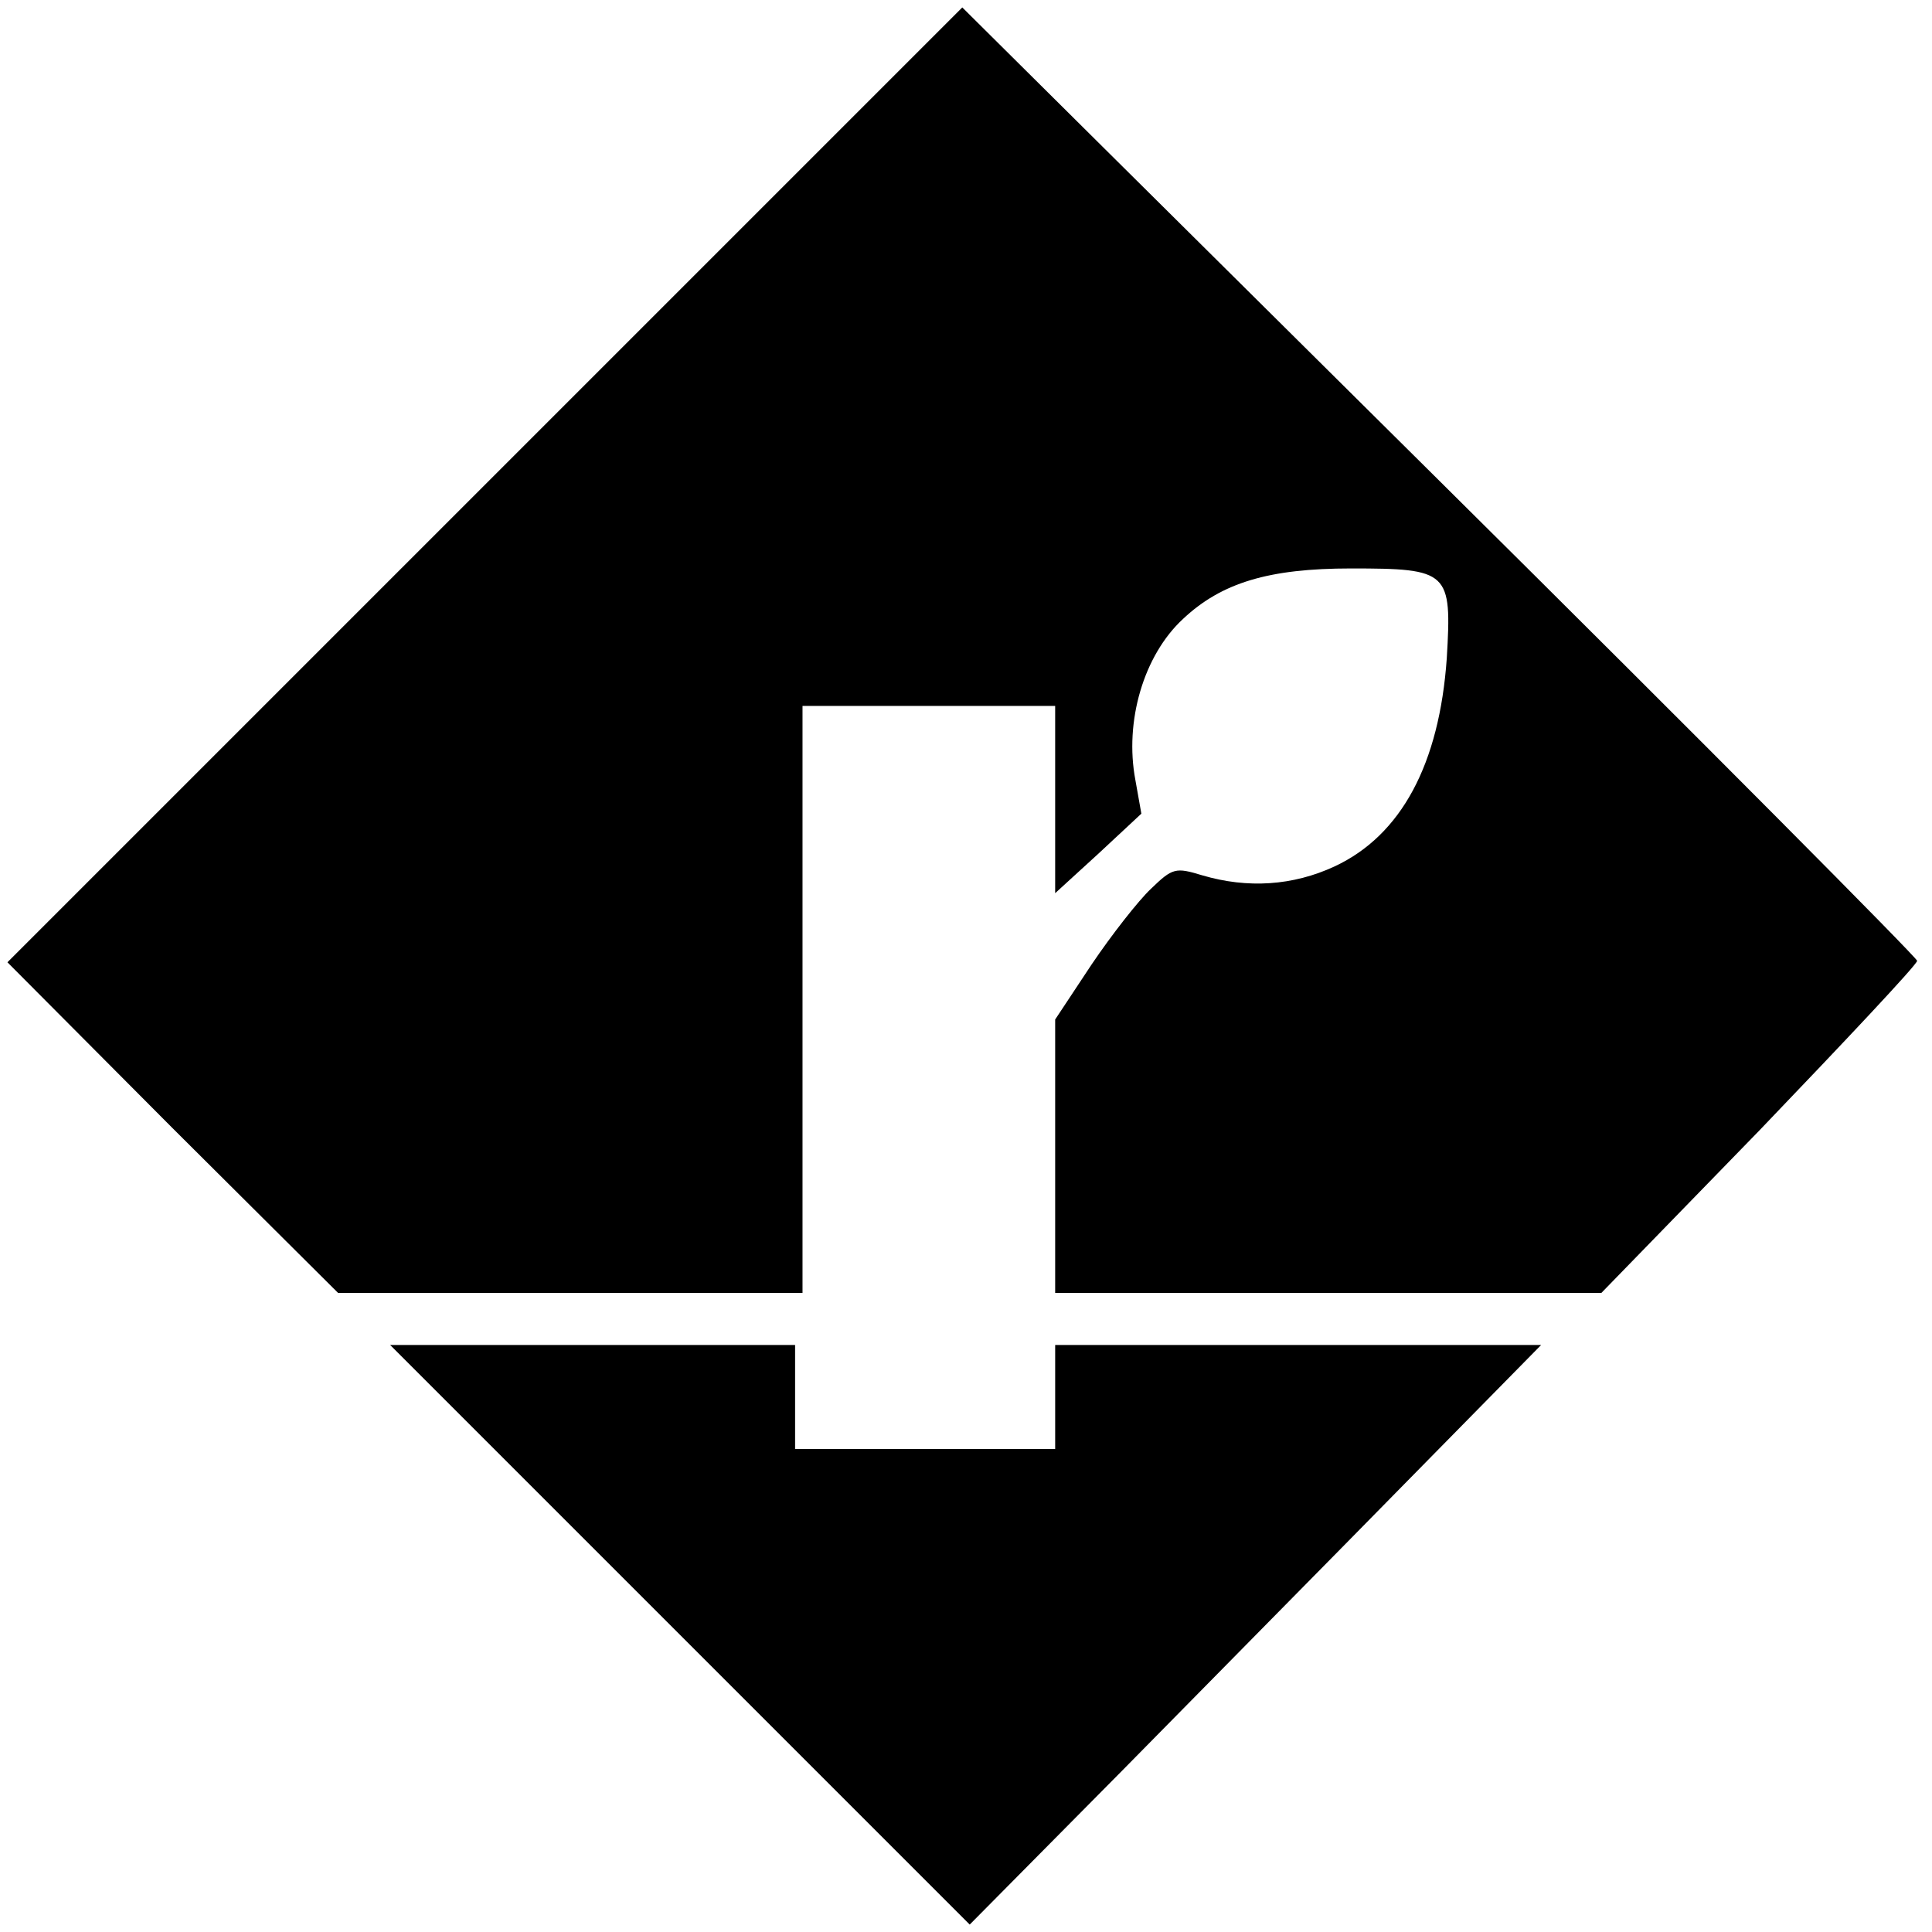 <?xml version="1.0" standalone="no"?>
<!DOCTYPE svg PUBLIC "-//W3C//DTD SVG 20010904//EN"
 "http://www.w3.org/TR/2001/REC-SVG-20010904/DTD/svg10.dtd">
<svg version="1.0" xmlns="http://www.w3.org/2000/svg"
 width="260pt" height="260pt" viewBox="0 0 260 260"
 preserveAspectRatio="xMidYMid meet">
<g transform="translate(0,260) scale(0.1,-0.1)"
fill="#000000" stroke="none">
<path d="M652 1947 l-642 -642 222 -223 223 -222 313 0 312 0 0 395 0 395 170
0 170 0 0 -126 0 -126 58 53 58 54 -8 45 c-15 79 11 168 64 217 52 49 116 68
226 68 132 0 136 -4 129 -121 -10 -142 -61 -238 -151 -280 -56 -26 -117 -30
-178 -12 -36 11 -40 10 -69 -18 -17 -16 -53 -62 -80 -102 l-49 -74 0 -184 0
-184 368 0 367 0 213 219 c116 121 212 223 212 228 0 4 -289 295 -642 645
-354 351 -643 638 -643 638 0 0 -289 -289 -643 -643z"/>
<path d="M915 400 l390 -390 205 207 c113 115 286 290 385 391 l179 182 -327
0 -327 0 0 -70 0 -70 -175 0 -175 0 0 70 0 70 -272 0 -273 0 390 -390z"/>
</g>
</svg>
